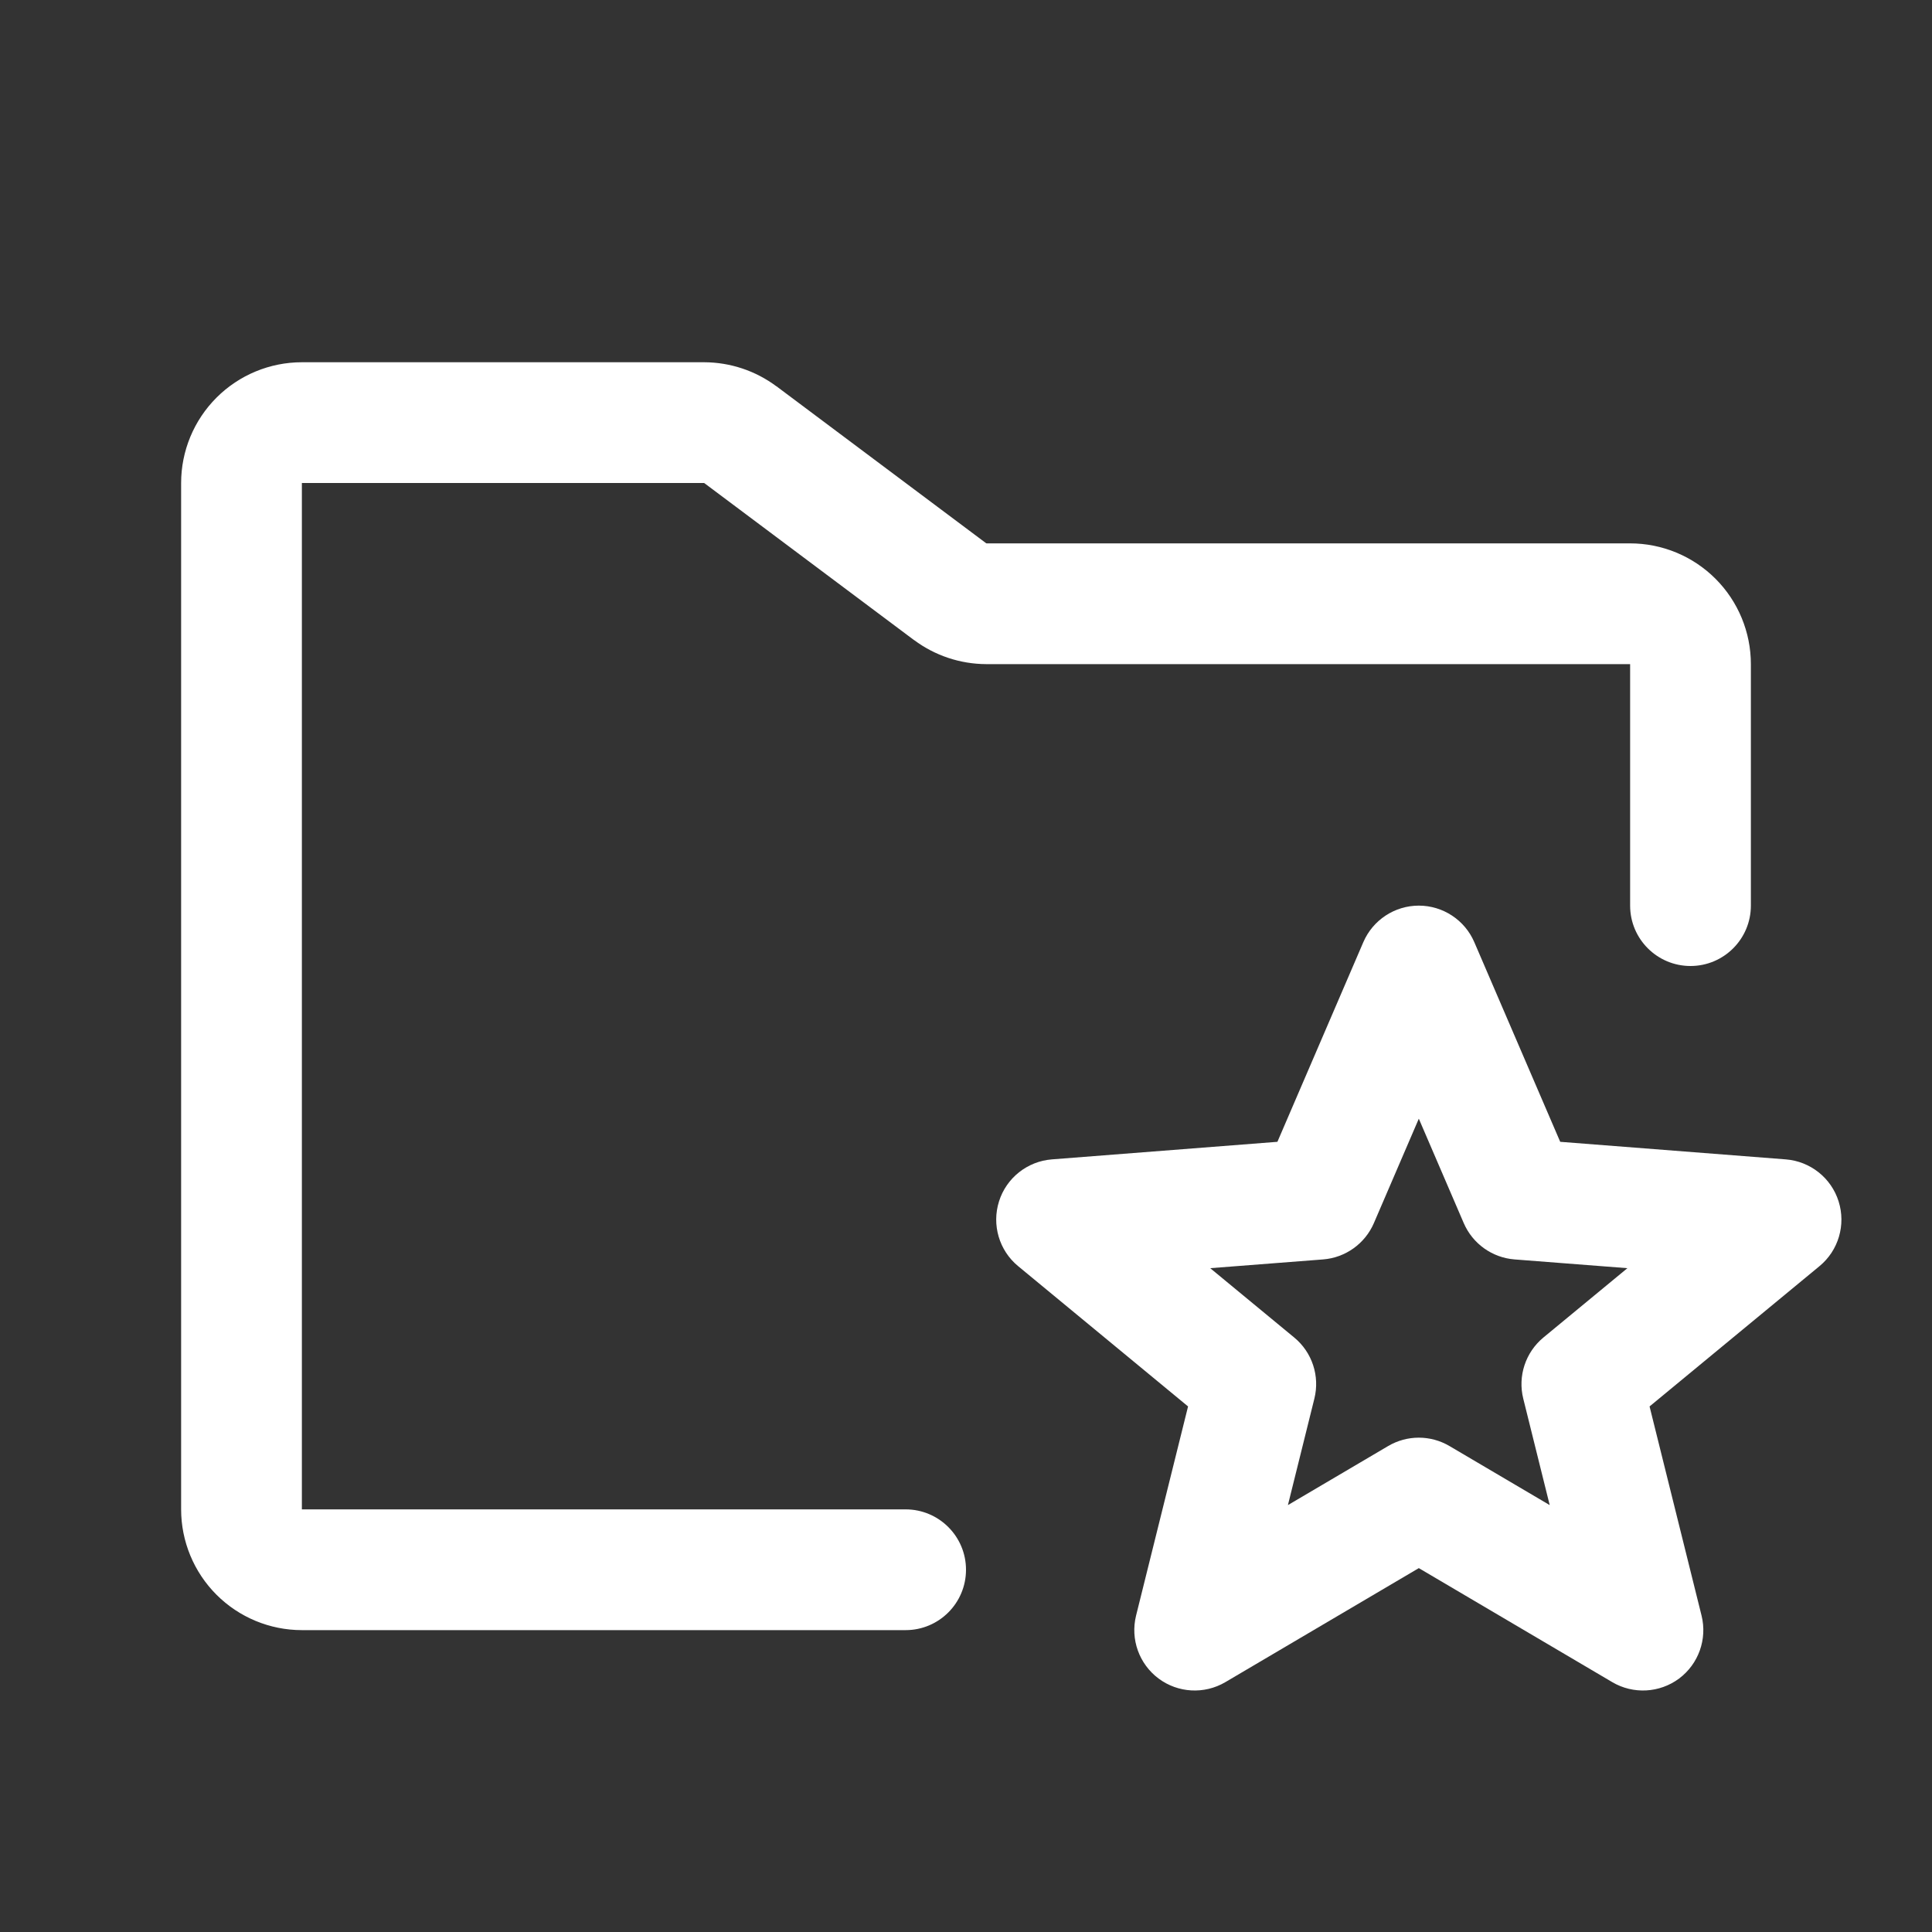 <?xml version="1.0" encoding="UTF-8"?> <svg xmlns="http://www.w3.org/2000/svg" width="32" height="32" viewBox="0 0 32 32" fill="none"><rect x="0" y="0" width="32" height="32" fill="#333333" stroke="none"/><g id="FolderSimpleStar"><g id="Vector"><path fill-rule="evenodd" clip-rule="evenodd" d="M3.586 6.586C3.961 6.211 4.47 6 5 6H11.667C12.096 6.002 12.514 6.141 12.859 6.398L12.862 6.399L16.334 8.998C16.336 8.999 16.339 9 16.341 9H27C27.53 9 28.039 9.211 28.414 9.586C28.789 9.961 29 10.47 29 11V15C29 15.552 28.552 16 28 16C27.448 16 27 15.552 27 15V11H16.333C15.904 10.998 15.486 10.859 15.141 10.602L15.138 10.601L11.666 8.002C11.664 8.001 11.661 8 11.659 8L5 8L5 25H15C15.552 25 16 25.448 16 26C16 26.552 15.552 27 15 27H5C4.47 27 3.961 26.789 3.586 26.414C3.211 26.039 3 25.53 3 25V8C3 7.47 3.211 6.961 3.586 6.586Z" fill="white"></path><path fill-rule="evenodd" clip-rule="evenodd" d="M23.5 15C23.899 15 24.261 15.238 24.419 15.605L25.842 18.912L29.578 19.203C29.984 19.235 30.331 19.51 30.453 19.898C30.576 20.287 30.451 20.712 30.137 20.971L27.322 23.295L28.183 26.759C28.28 27.15 28.133 27.561 27.811 27.802C27.488 28.042 27.052 28.066 26.705 27.862L23.5 25.973L20.295 27.862C19.948 28.066 19.512 28.042 19.19 27.802C18.867 27.561 18.72 27.15 18.817 26.759L19.678 23.295L16.863 20.971C16.549 20.712 16.424 20.287 16.547 19.898C16.669 19.51 17.016 19.235 17.422 19.203L21.158 18.912L22.581 15.605C22.739 15.238 23.101 15 23.5 15ZM23.5 18.529L22.756 20.258C22.609 20.599 22.285 20.831 21.915 20.86L20.045 21.005L21.437 22.154C21.734 22.399 21.863 22.793 21.77 23.166L21.332 24.929L22.992 23.951C23.306 23.766 23.694 23.766 24.008 23.951L25.668 24.929L25.23 23.166C25.137 22.793 25.267 22.399 25.563 22.154L26.955 21.005L25.085 20.86C24.715 20.831 24.391 20.599 24.244 20.258L23.5 18.529Z" fill="white"></path></g></g></svg> 